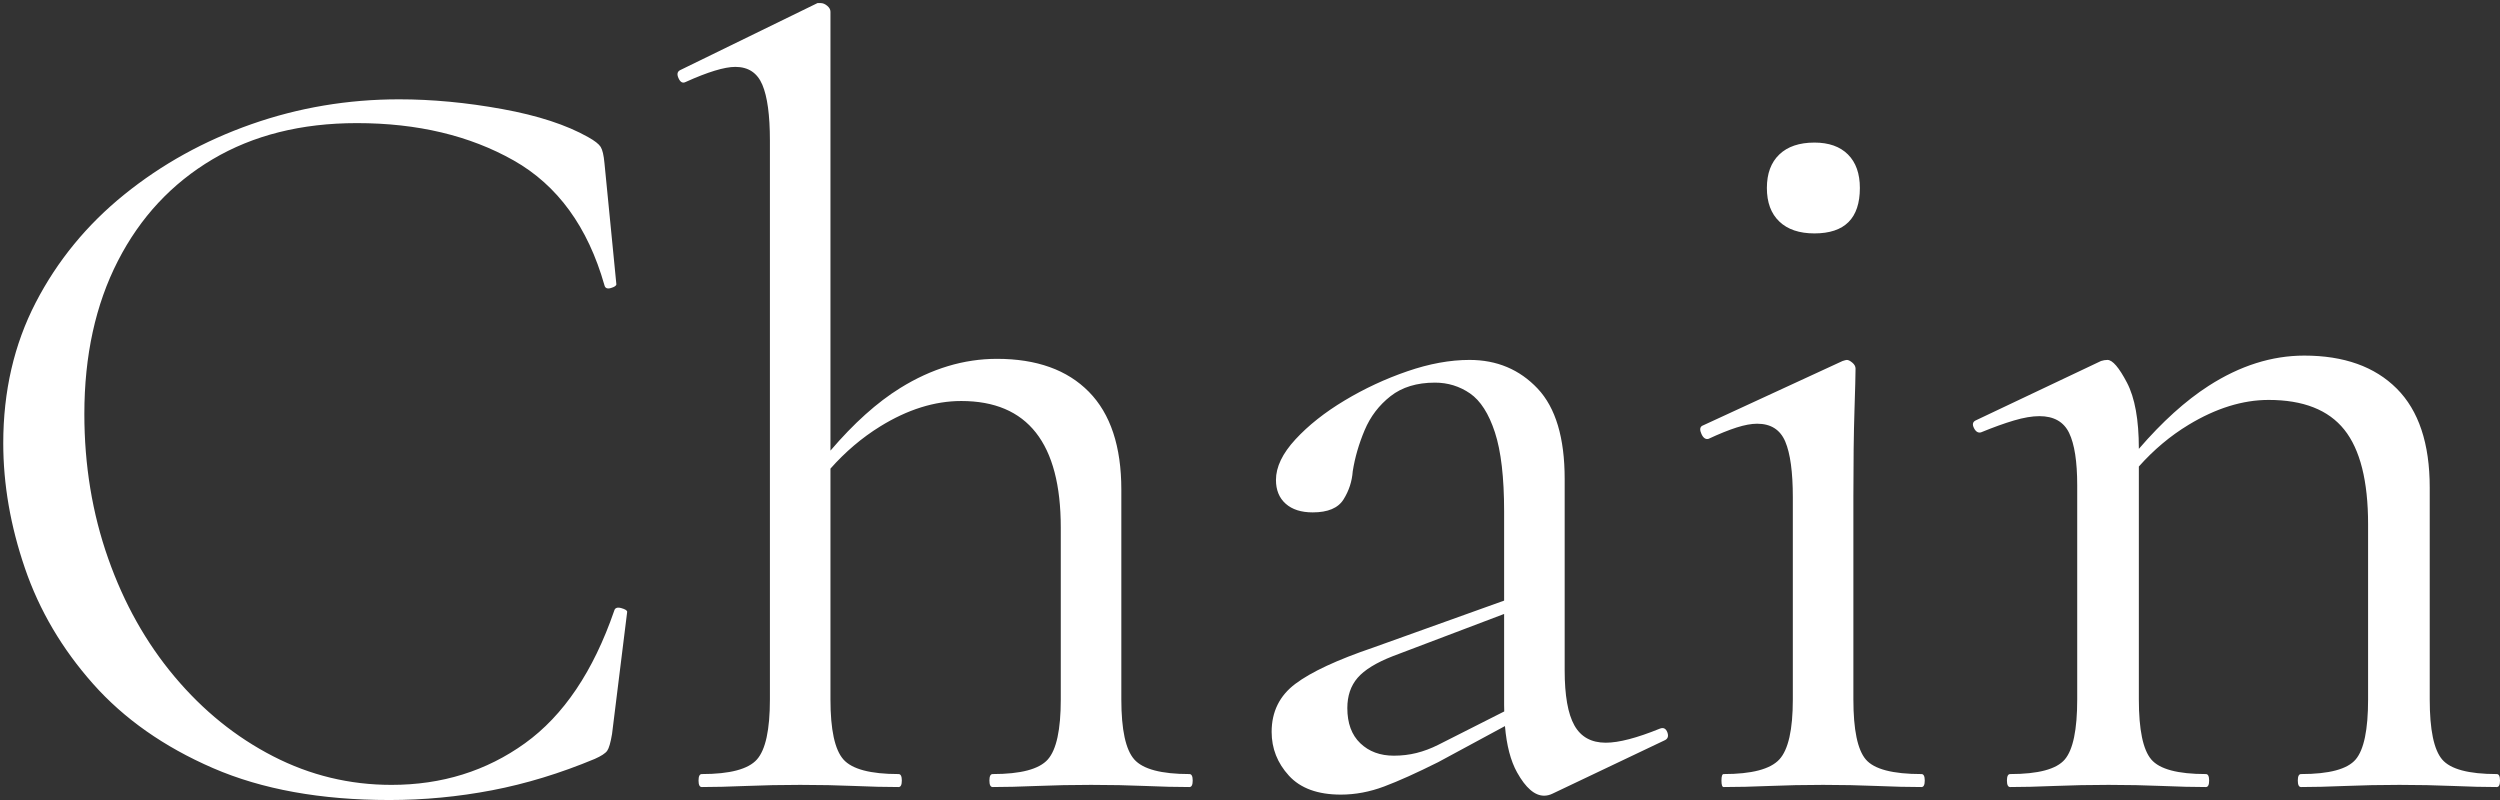 <svg 
 xmlns="http://www.w3.org/2000/svg"
 xmlns:xlink="http://www.w3.org/1999/xlink"
 width="578px" height="185px">
<rect width="100%" height="100%" fill="#333333" stroke="none"/>
<path fill-rule="evenodd"  fill="rgb(255, 255, 255)"
 d="M577.252,181.964 C574.416,181.964 571.041,181.882 567.127,181.714 C563.209,181.550 559.084,181.464 554.752,181.464 C550.416,181.464 546.252,181.550 542.252,181.714 C538.252,181.882 534.834,181.964 532.002,181.964 C531.502,181.964 531.252,181.464 531.252,180.464 C531.252,179.464 531.502,178.964 532.002,178.964 C538.502,178.964 542.709,177.839 544.627,175.589 C546.541,173.339 547.502,168.714 547.502,161.714 L547.502,121.214 C547.502,111.214 545.666,103.925 542.002,99.339 C538.334,94.757 532.502,92.464 524.502,92.464 C518.502,92.464 512.334,94.382 506.002,98.214 C501.751,100.788 497.925,104.013 494.502,107.860 L494.502,161.714 C494.502,168.714 495.459,173.339 497.377,175.589 C499.291,177.839 503.502,178.964 510.002,178.964 C510.502,178.964 510.752,179.464 510.752,180.464 C510.752,181.464 510.502,181.964 510.002,181.964 C507.166,181.964 503.791,181.882 499.877,181.714 C495.959,181.550 491.834,181.464 487.502,181.464 C483.166,181.464 479.002,181.550 475.002,181.714 C471.002,181.882 467.584,181.964 464.752,181.964 C464.252,181.964 464.002,181.464 464.002,180.464 C464.002,179.464 464.252,178.964 464.752,178.964 C471.252,178.964 475.459,177.839 477.377,175.589 C479.291,173.339 480.252,168.714 480.252,161.714 L480.252,112.214 C480.252,106.714 479.627,102.675 478.377,100.089 C477.127,97.507 474.834,96.214 471.502,96.214 C469.834,96.214 467.877,96.550 465.627,97.214 C463.377,97.882 460.834,98.800 458.002,99.964 C457.334,100.132 456.791,99.800 456.377,98.964 C455.959,98.132 456.084,97.550 456.752,97.214 L485.752,83.464 C486.252,83.300 486.752,83.214 487.252,83.214 C488.416,83.214 489.916,84.964 491.752,88.464 C493.584,91.964 494.502,97.050 494.502,103.714 L494.502,103.778 C499.899,97.518 505.275,92.660 510.627,89.214 C517.877,84.550 525.252,82.214 532.752,82.214 C541.916,82.214 549.041,84.757 554.127,89.839 C559.209,94.925 561.752,102.550 561.752,112.714 L561.752,161.714 C561.752,168.714 562.709,173.339 564.627,175.589 C566.541,177.839 570.752,178.964 577.252,178.964 C577.752,178.964 578.002,179.464 578.002,180.464 C578.002,181.464 577.752,181.964 577.252,181.964 ZM444.252,181.964 C441.252,181.964 437.791,181.882 433.877,181.714 C429.959,181.550 425.834,181.464 421.502,181.464 C417.166,181.464 413.041,181.550 409.127,181.714 C405.209,181.882 401.666,181.964 398.502,181.964 C398.166,181.964 398.002,181.464 398.002,180.464 C398.002,179.464 398.166,178.964 398.502,178.964 C405.002,178.964 409.291,177.839 411.377,175.589 C413.459,173.339 414.502,168.714 414.502,161.714 L414.502,114.964 C414.502,109.132 413.916,104.839 412.752,102.089 C411.584,99.339 409.416,97.964 406.252,97.964 C404.916,97.964 403.334,98.257 401.502,98.839 C399.666,99.425 397.502,100.300 395.002,101.464 C394.334,101.632 393.791,101.257 393.377,100.339 C392.959,99.425 393.002,98.800 393.502,98.464 L426.002,83.464 C426.502,83.300 426.834,83.214 427.002,83.214 C427.334,83.214 427.752,83.425 428.252,83.839 C428.752,84.257 429.002,84.714 429.002,85.214 C429.002,86.550 428.916,89.800 428.752,94.964 C428.584,100.132 428.502,106.714 428.502,114.714 L428.502,161.714 C428.502,168.714 429.459,173.339 431.377,175.589 C433.291,177.839 437.584,178.964 444.252,178.964 C444.752,178.964 445.002,179.464 445.002,180.464 C445.002,181.464 444.752,181.964 444.252,181.964 ZM419.502,53.964 C416.002,53.964 413.291,53.050 411.377,51.214 C409.459,49.382 408.502,46.800 408.502,43.464 C408.502,40.132 409.459,37.550 411.377,35.714 C413.291,33.882 416.002,32.964 419.502,32.964 C422.834,32.964 425.416,33.882 427.252,35.714 C429.084,37.550 430.002,40.132 430.002,43.464 C430.002,50.464 426.502,53.964 419.502,53.964 ZM359.002,183.464 C358.334,183.796 357.666,183.964 357.002,183.964 C354.834,183.964 352.752,182.171 350.752,178.589 C349.261,175.920 348.328,172.345 347.948,167.870 L332.502,176.214 C327.502,178.714 323.334,180.589 320.002,181.839 C316.666,183.089 313.334,183.714 310.002,183.714 C304.666,183.714 300.666,182.253 298.002,179.339 C295.334,176.425 294.002,173.050 294.002,169.214 C294.002,164.550 295.834,160.839 299.502,158.089 C303.166,155.339 309.166,152.550 317.502,149.714 L347.752,138.861 L347.752,118.214 C347.752,110.382 347.041,104.300 345.627,99.964 C344.209,95.632 342.291,92.632 339.877,90.964 C337.459,89.300 334.752,88.464 331.752,88.464 C327.584,88.464 324.166,89.507 321.502,91.589 C318.834,93.675 316.834,96.300 315.502,99.464 C314.166,102.632 313.252,105.800 312.752,108.964 C312.584,111.300 311.877,113.464 310.627,115.464 C309.377,117.464 307.002,118.464 303.502,118.464 C300.834,118.464 298.752,117.800 297.252,116.464 C295.752,115.132 295.002,113.300 295.002,110.964 C295.002,107.964 296.502,104.839 299.502,101.589 C302.502,98.339 306.291,95.339 310.877,92.589 C315.459,89.839 320.291,87.589 325.377,85.839 C330.459,84.089 335.252,83.214 339.752,83.214 C346.084,83.214 351.334,85.425 355.502,89.839 C359.666,94.257 361.752,101.214 361.752,110.714 L361.752,154.964 C361.752,160.800 362.502,165.050 364.002,167.714 C365.502,170.382 367.916,171.714 371.252,171.714 C374.252,171.714 378.416,170.632 383.752,168.464 C384.584,168.132 385.166,168.425 385.502,169.339 C385.834,170.257 385.584,170.882 384.752,171.214 L359.002,183.464 ZM347.752,162.964 L347.752,141.947 L322.002,151.714 C318.166,153.214 315.459,154.882 313.877,156.714 C312.291,158.550 311.502,160.882 311.502,163.714 C311.502,167.214 312.502,169.925 314.502,171.839 C316.502,173.757 319.084,174.714 322.252,174.714 C324.084,174.714 325.834,174.507 327.502,174.089 C329.166,173.675 330.834,173.050 332.502,172.214 L347.780,164.485 C347.769,163.982 347.752,163.487 347.752,162.964 ZM275.002,181.964 C272.002,181.964 268.584,181.882 264.752,181.714 C260.916,181.550 256.752,181.464 252.252,181.464 C247.916,181.464 243.752,181.550 239.752,181.714 C235.752,181.882 232.334,181.964 229.502,181.964 C229.002,181.964 228.752,181.464 228.752,180.464 C228.752,179.464 229.002,178.964 229.502,178.964 C236.002,178.964 240.252,177.839 242.252,175.589 C244.252,173.339 245.252,168.714 245.252,161.714 L245.252,121.964 C245.252,102.464 237.584,92.714 222.252,92.714 C216.084,92.714 209.834,94.675 203.502,98.589 C199.251,101.218 195.425,104.480 192.002,108.346 L192.002,161.714 C192.002,168.714 193.002,173.339 195.002,175.589 C197.002,177.839 201.252,178.964 207.752,178.964 C208.252,178.964 208.502,179.464 208.502,180.464 C208.502,181.464 208.252,181.964 207.752,181.964 C204.752,181.964 201.334,181.882 197.502,181.714 C193.666,181.550 189.502,181.464 185.002,181.464 C180.666,181.464 176.502,181.550 172.502,181.714 C168.502,181.882 165.084,181.964 162.252,181.964 C161.752,181.964 161.502,181.464 161.502,180.464 C161.502,179.464 161.752,178.964 162.252,178.964 C168.752,178.964 173.002,177.839 175.002,175.589 C177.002,173.339 178.002,168.714 178.002,161.714 L178.002,32.464 C178.002,26.632 177.416,22.339 176.252,19.589 C175.084,16.839 173.002,15.464 170.002,15.464 C167.502,15.464 163.666,16.632 158.502,18.964 C157.834,19.300 157.291,19.007 156.877,18.089 C156.459,17.175 156.584,16.550 157.252,16.214 L189.002,0.714 L189.502,0.714 L189.752,0.714 C190.252,0.714 190.752,0.925 191.252,1.339 C191.752,1.757 192.002,2.214 192.002,2.714 L192.002,104.181 C197.399,97.862 202.775,93.036 208.127,89.714 C215.377,85.214 222.834,82.964 230.502,82.964 C239.666,82.964 246.752,85.507 251.752,90.589 C256.752,95.675 259.252,103.214 259.252,113.214 L259.252,161.714 C259.252,168.714 260.252,173.339 262.252,175.589 C264.252,177.839 268.502,178.964 275.002,178.964 C275.502,178.964 275.752,179.464 275.752,180.464 C275.752,181.464 275.502,181.964 275.002,181.964 ZM140.377,173.589 C139.959,174.175 139.002,174.800 137.502,175.464 C129.502,178.800 121.584,181.214 113.752,182.714 C105.916,184.214 98.002,184.964 90.002,184.964 C74.166,184.964 60.584,182.503 49.252,177.589 C37.916,172.675 28.666,166.175 21.502,158.089 C14.334,150.007 9.084,141.089 5.752,131.339 C2.416,121.589 0.752,111.964 0.752,102.464 C0.752,90.464 3.252,79.632 8.252,69.964 C13.252,60.300 20.084,51.964 28.752,44.964 C37.416,37.964 47.209,32.550 58.127,28.714 C69.041,24.882 80.416,22.964 92.252,22.964 C99.916,22.964 107.877,23.714 116.127,25.214 C124.377,26.714 131.002,28.882 136.002,31.714 C137.502,32.550 138.459,33.300 138.877,33.964 C139.291,34.632 139.584,35.882 139.752,37.714 L142.502,65.714 C142.502,66.050 142.084,66.339 141.252,66.589 C140.416,66.839 139.916,66.632 139.752,65.964 C135.916,52.464 128.916,42.839 118.752,37.089 C108.584,31.339 96.502,28.464 82.502,28.464 C69.666,28.464 58.541,31.257 49.127,36.839 C39.709,42.425 32.416,50.257 27.252,60.339 C22.084,70.425 19.502,82.214 19.502,95.714 C19.502,107.550 21.334,118.675 25.002,129.089 C28.666,139.507 33.791,148.632 40.377,156.464 C46.959,164.300 54.541,170.425 63.127,174.839 C71.709,179.257 80.834,181.464 90.502,181.464 C102.166,181.464 112.459,178.257 121.377,171.839 C130.291,165.425 137.166,155.214 142.002,141.214 C142.166,140.550 142.709,140.339 143.627,140.589 C144.541,140.839 145.002,141.132 145.002,141.464 L141.502,169.714 C141.166,171.714 140.791,173.007 140.377,173.589 Z"/>
</svg>